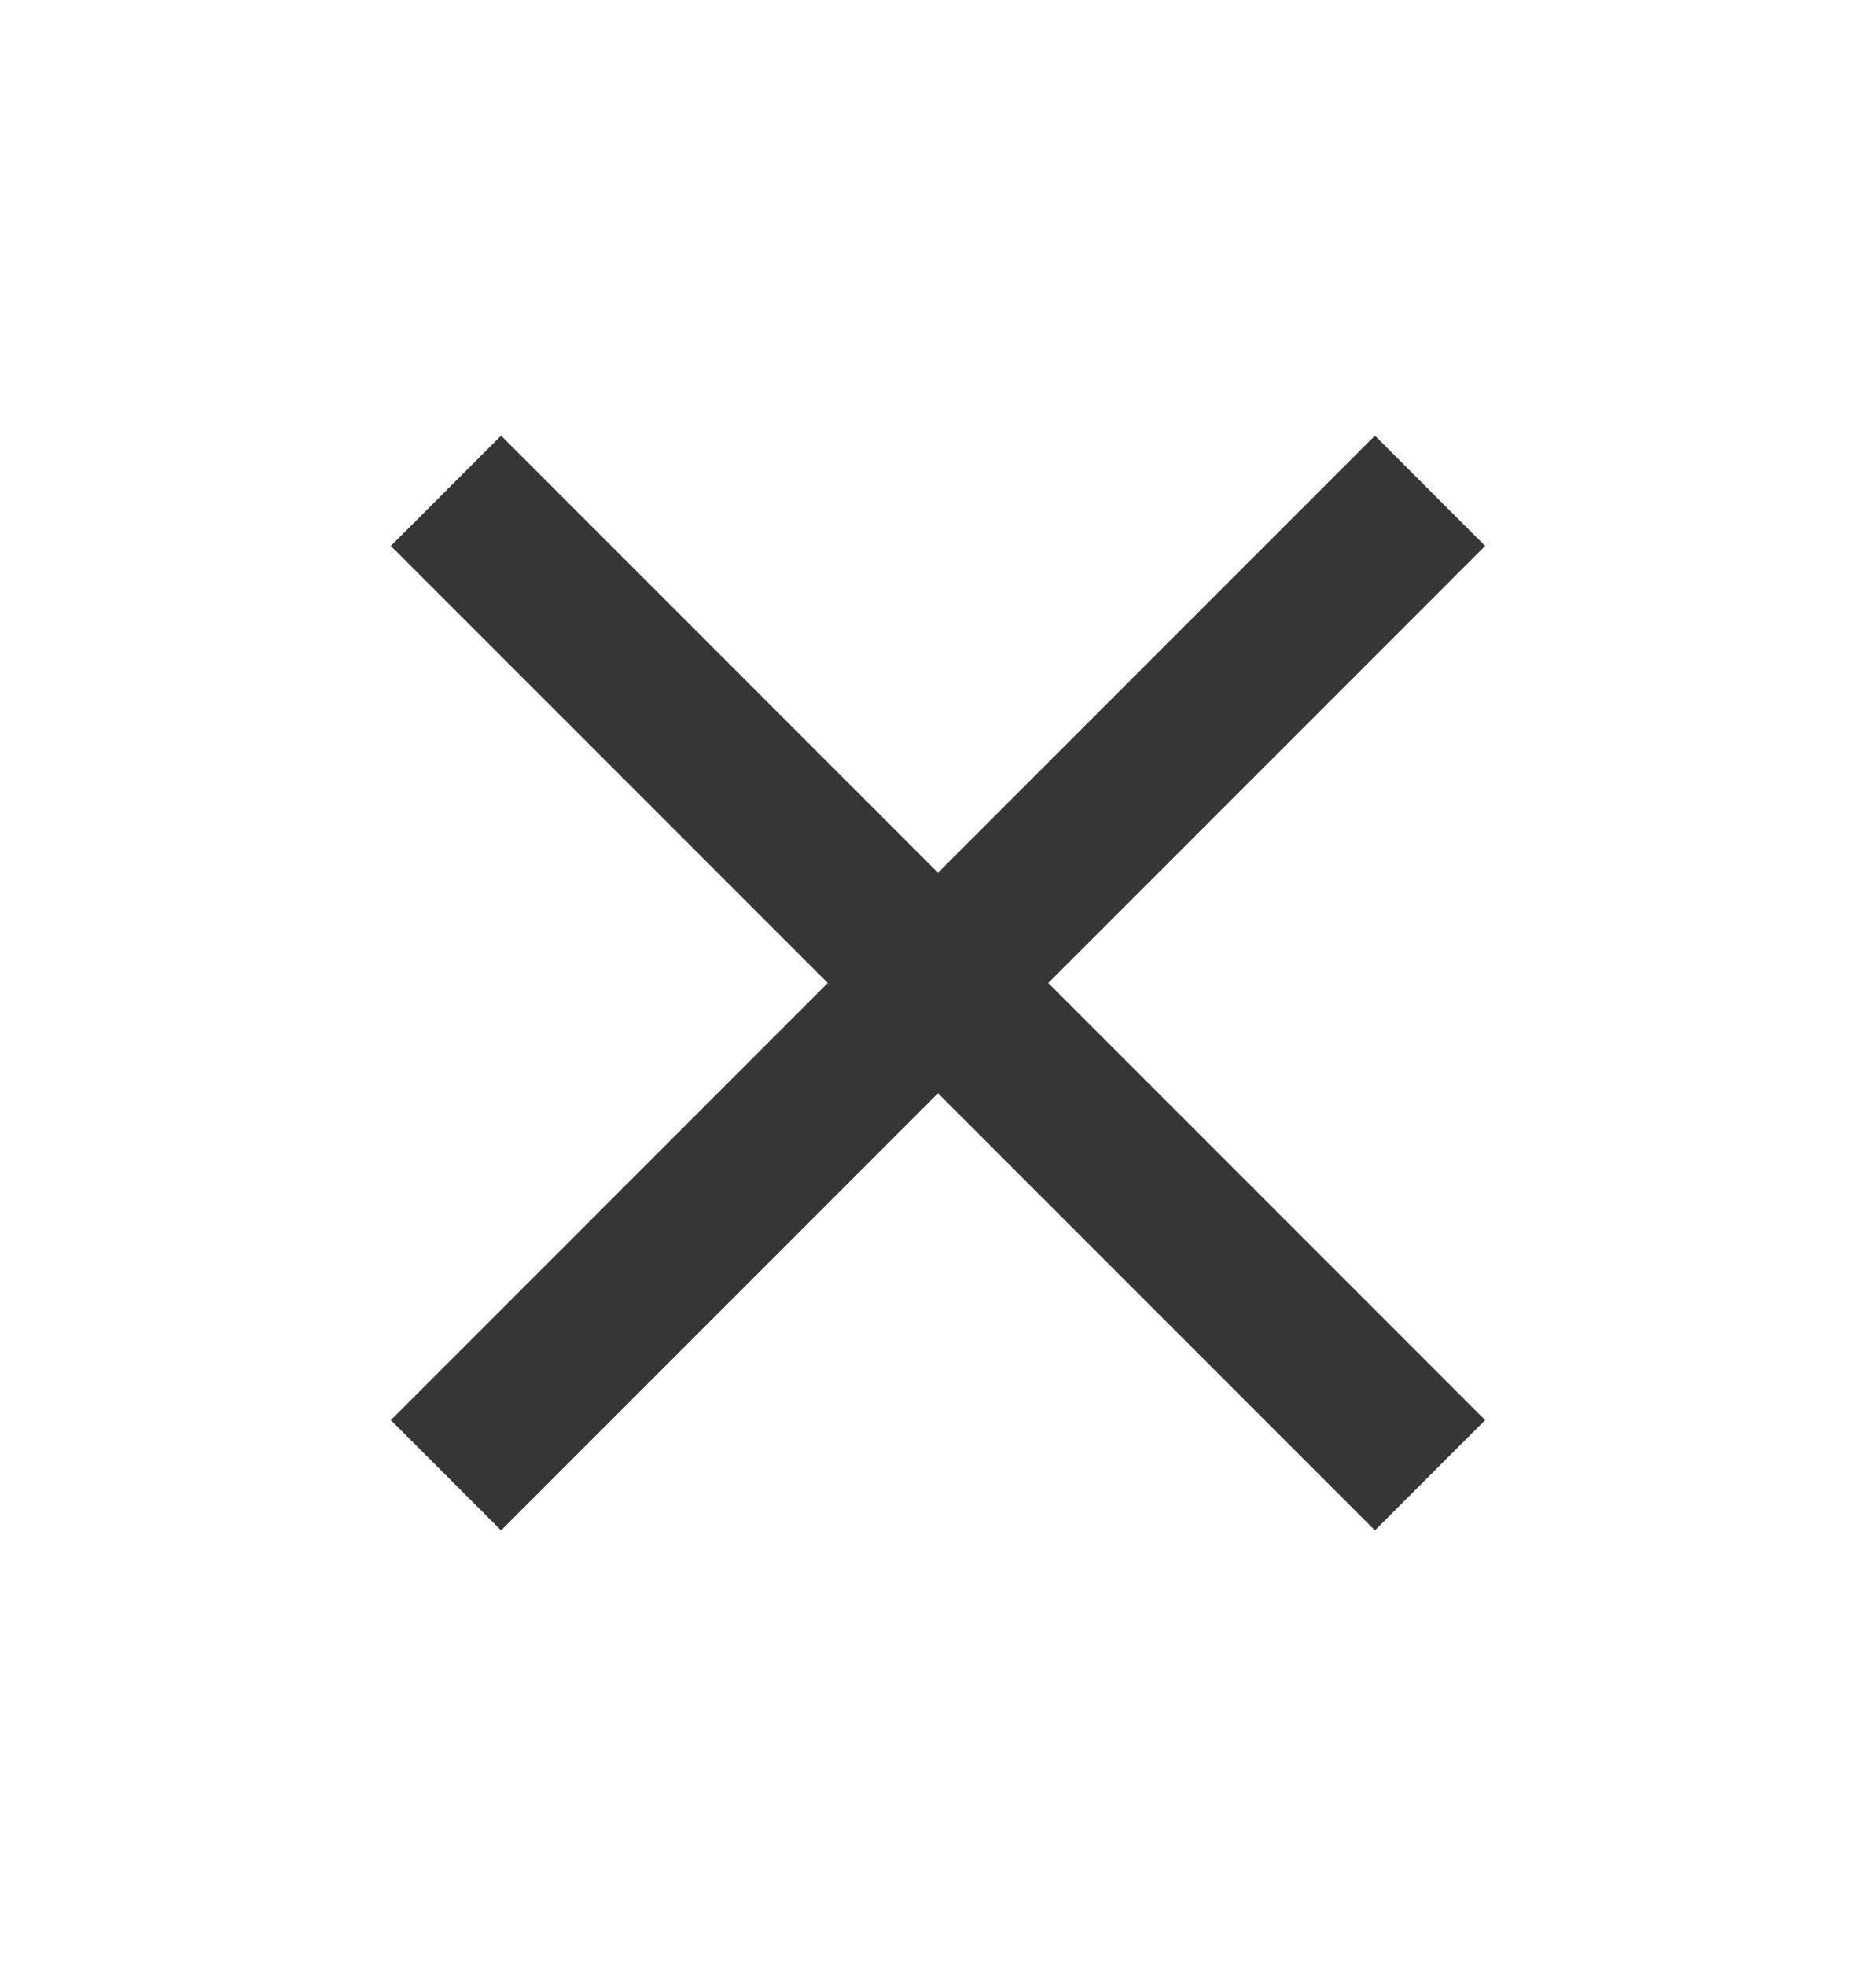 <svg width="21" height="22" viewBox="0 0 21 22" fill="none" xmlns="http://www.w3.org/2000/svg">
<path d="M16.625 6.109L15.391 4.875L10.5 9.766L5.609 4.875L4.375 6.109L9.266 11L4.375 15.891L5.609 17.125L10.5 12.234L15.391 17.125L16.625 15.891L11.734 11L16.625 6.109Z" fill="#363636"/>
</svg>
